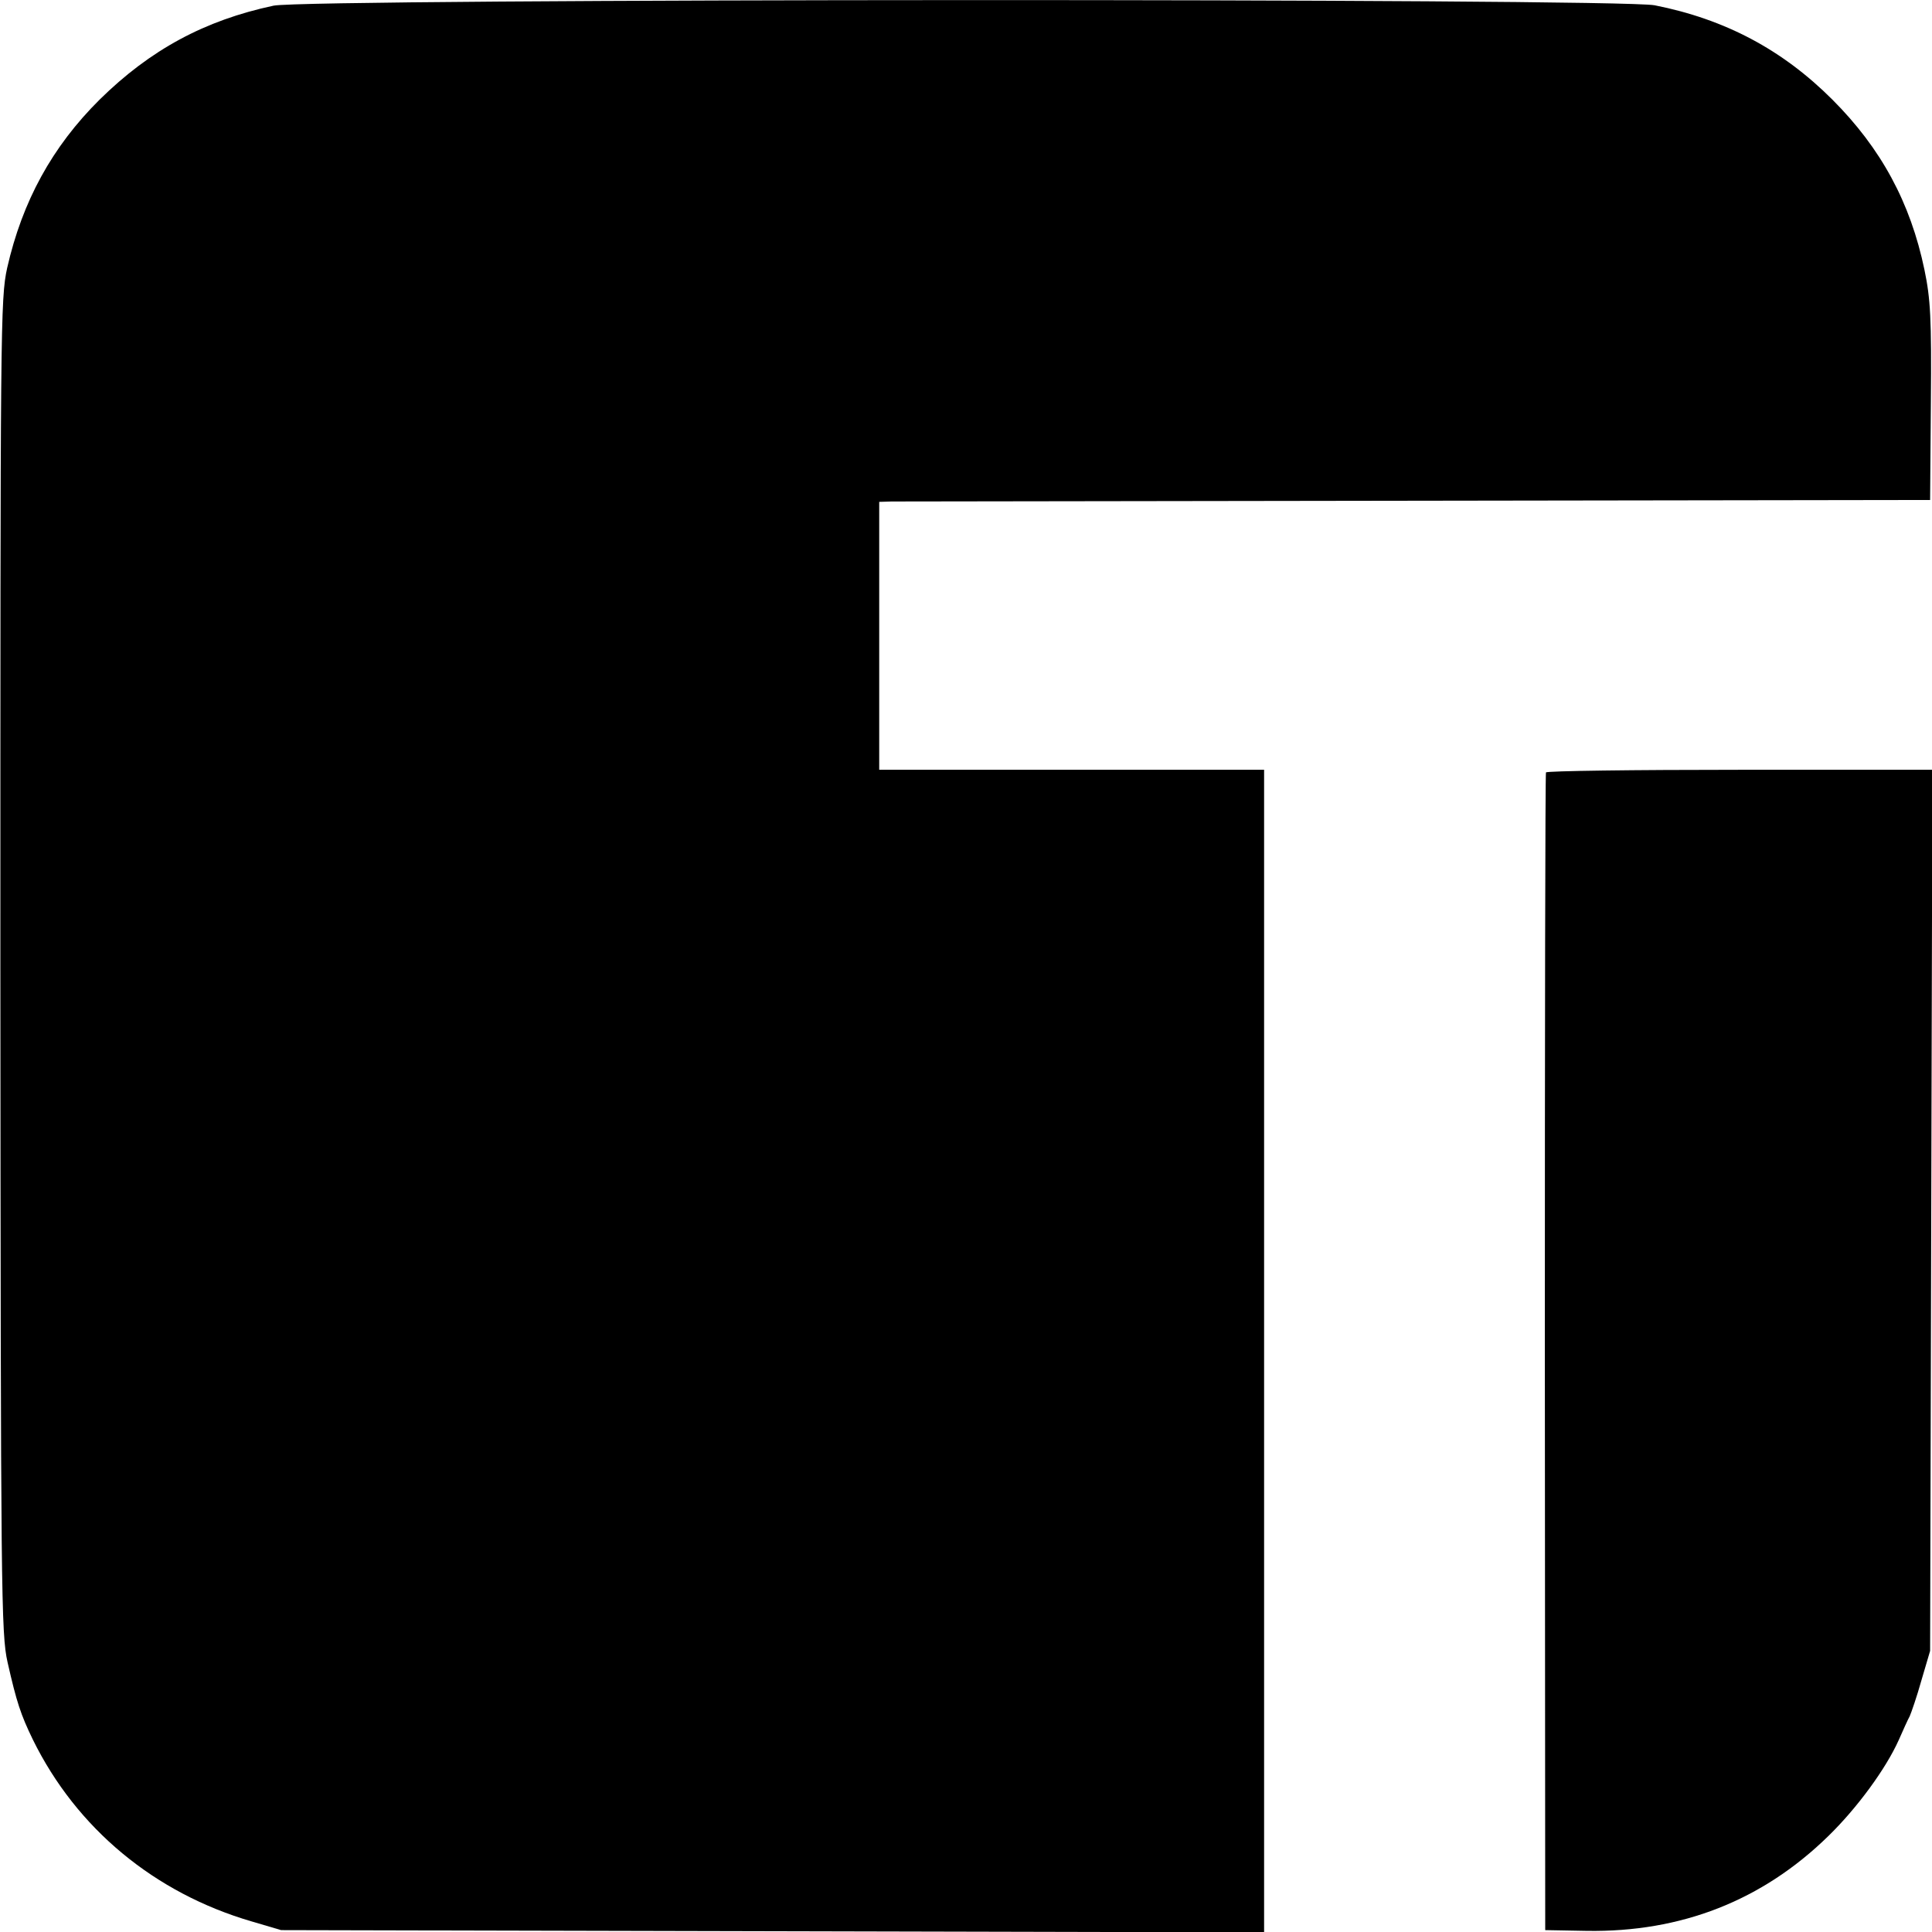 <?xml version="1.0" standalone="no"?>
<!DOCTYPE svg PUBLIC "-//W3C//DTD SVG 20010904//EN"
 "http://www.w3.org/TR/2001/REC-SVG-20010904/DTD/svg10.dtd">
<svg version="1.0" xmlns="http://www.w3.org/2000/svg"
 width="512pt" height="512pt" viewBox="0 0 512 512"
 preserveAspectRatio="xMidYMid meet">
<g transform="translate(0,512) scale(0.1,-0.1)"
fill="#000000" stroke="none">
<path d="M725 5105 c-183 -39 -327 -117 -461 -249 -126 -125 -205 -270 -245
-446 -18 -82 -18 -152 -18 -1850 1 -1669 2 -1769 19 -1845 24 -106 35 -139 67
-205 116 -236 323 -407 580 -482 l78 -23 1303 -3 1302 -3 0 1541 0 1540 -510
0 -510 0 0 355 0 355 33 1 c17 0 644 1 1392 2 l1360 2 2 260 c2 222 -1 273
-17 350 -37 178 -115 322 -244 451 -132 132 -284 213 -471 250 -99 19 -3567
18 -3660 -1z"/>
<path d="M4097 3073 c-2 -5 -3 -696 -3 -1538 l1 -1530 110 -2 c250 -4 465 80
640 251 77 75 153 179 187 255 11 25 24 54 29 63 4 9 19 52 31 95 l23 78 3
1168 3 1167 -510 0 c-280 0 -512 -3 -514 -7z"/>
</g>
</svg>
